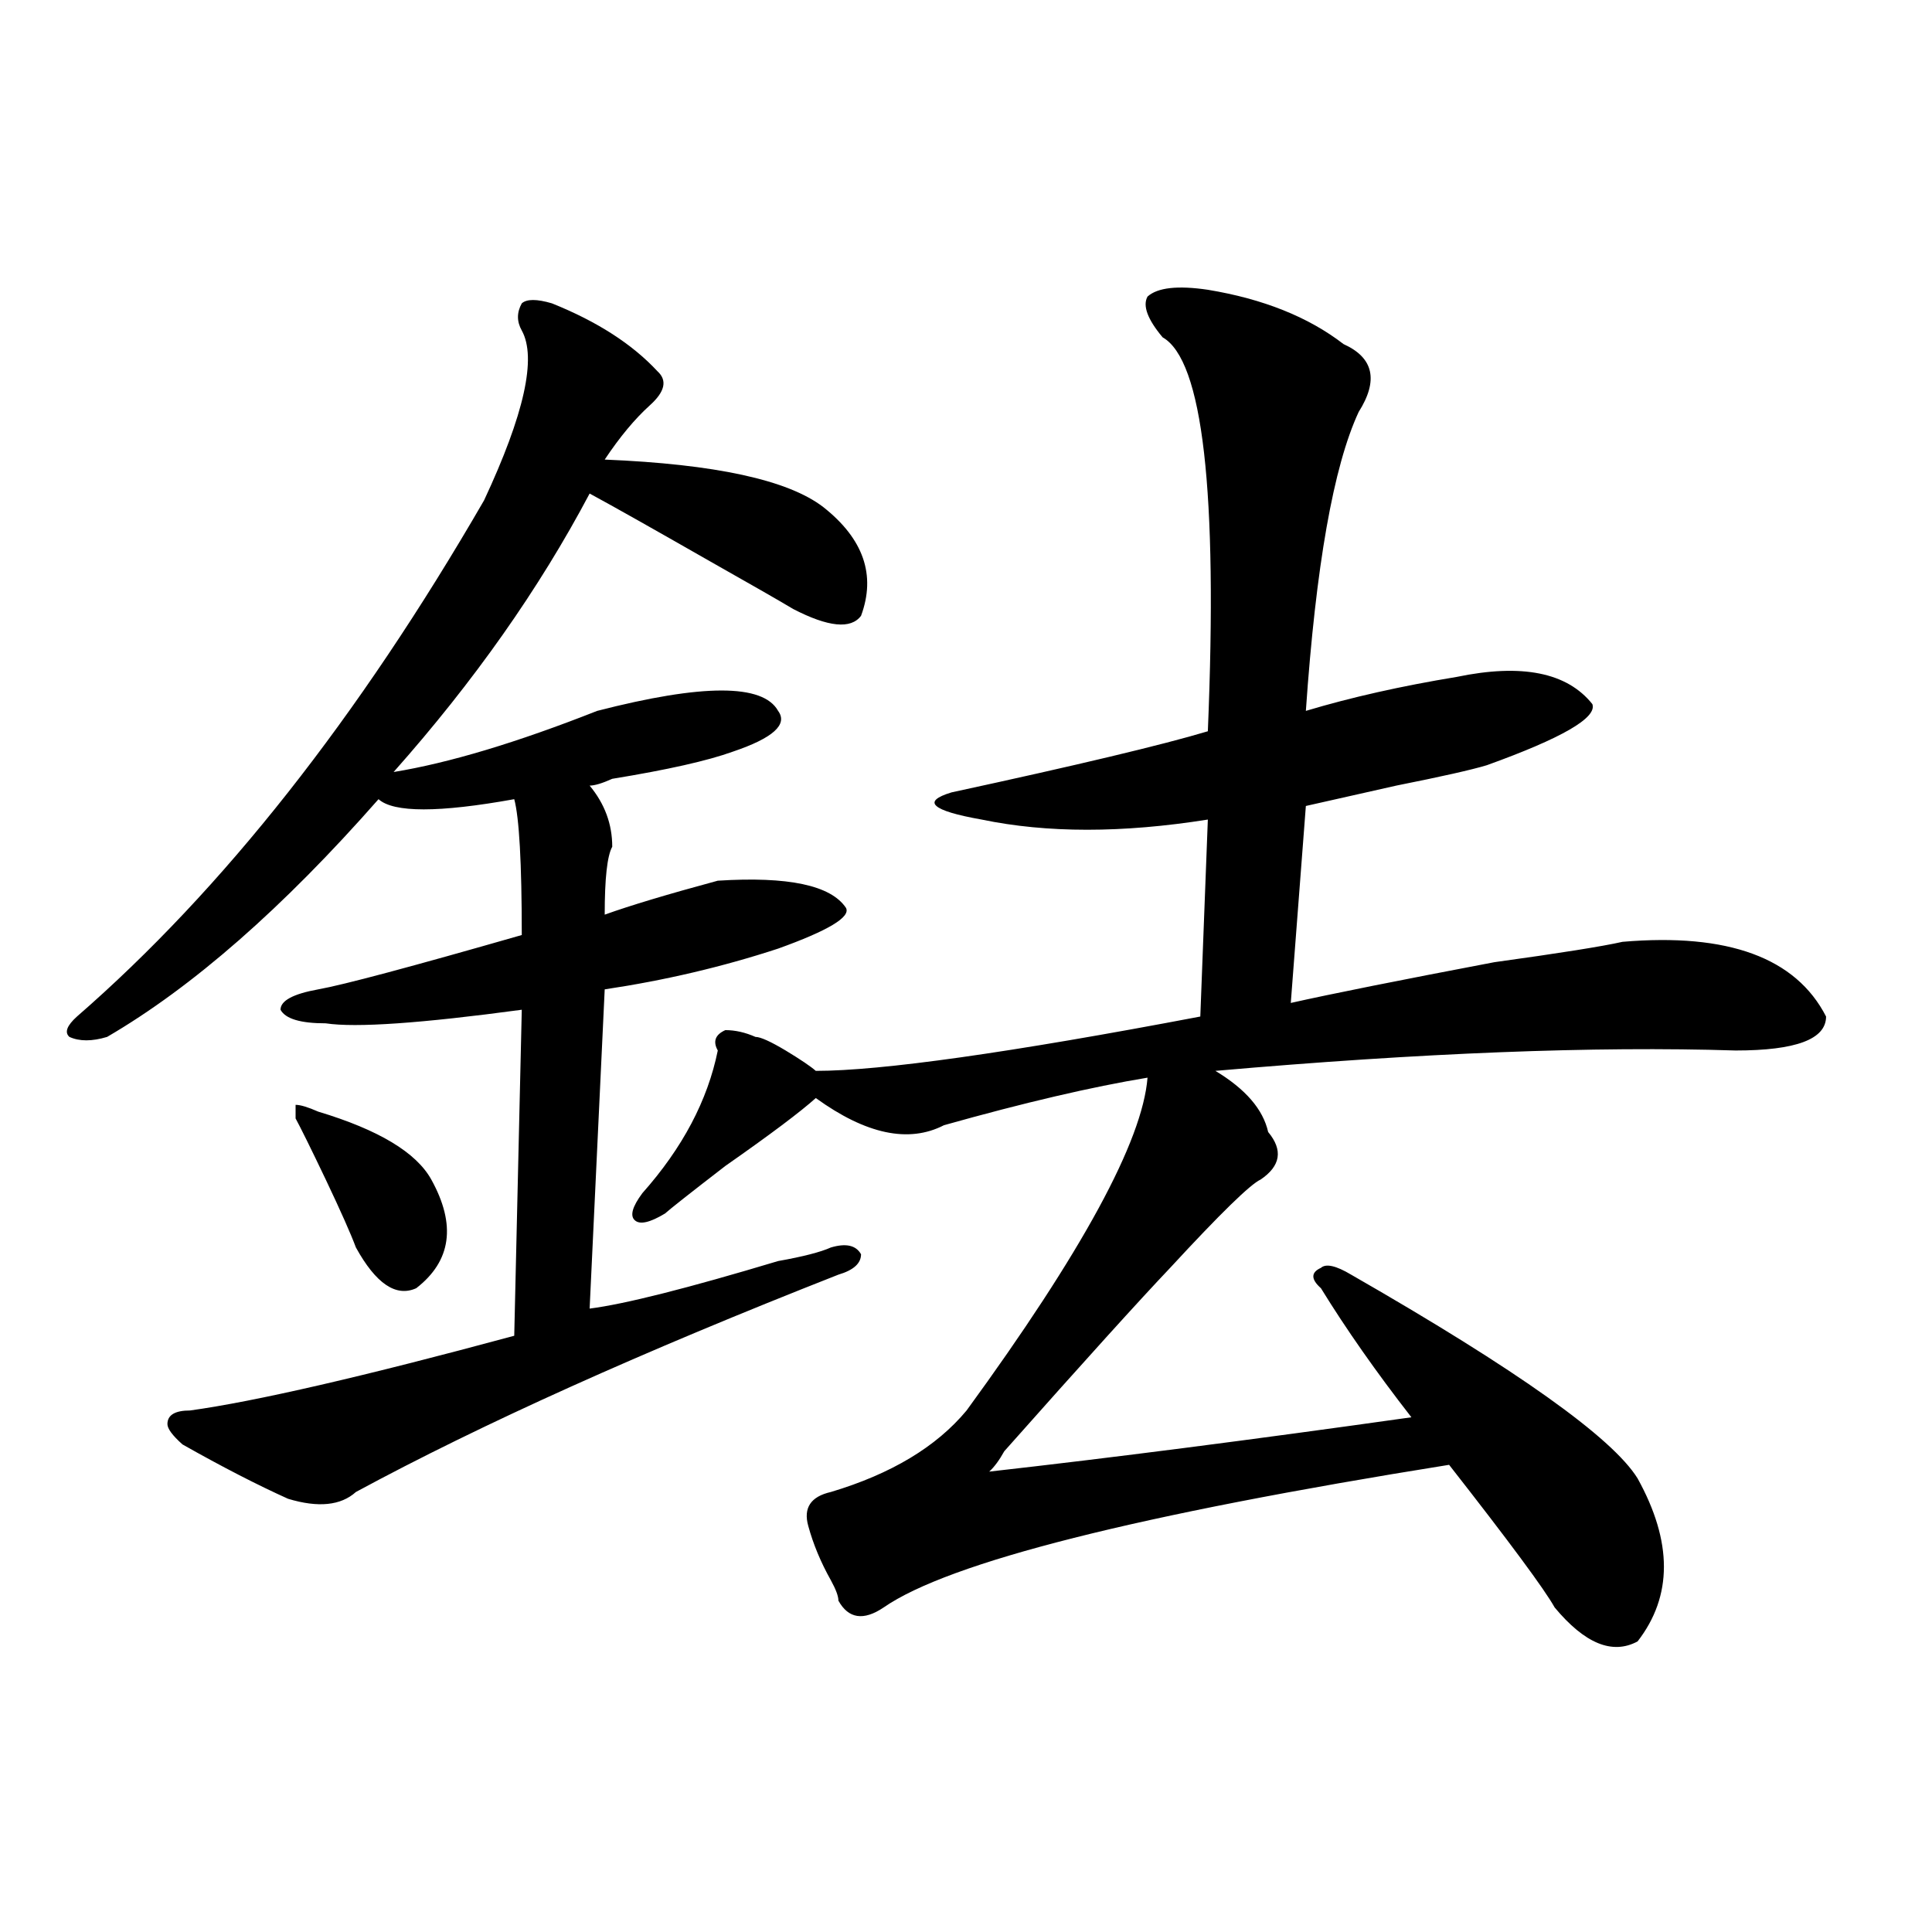 <?xml version="1.0" encoding="utf-8"?>
<!-- Generator: Adobe Illustrator 16.0.0, SVG Export Plug-In . SVG Version: 6.00 Build 0)  -->
<!DOCTYPE svg PUBLIC "-//W3C//DTD SVG 1.1//EN" "http://www.w3.org/Graphics/SVG/1.1/DTD/svg11.dtd">
<svg version="1.1" id="图层_1" xmlns="http://www.w3.org/2000/svg" xmlns:xlink="http://www.w3.org/1999/xlink" x="0px" y="0px"
	 width="1000px" height="1000px" viewBox="0 0 1000 1000" enable-background="new 0 0 1000 1000" xml:space="preserve">
<path d="M285.676,157.015c23.414,9.393,41.584,21.094,54.633,35.156c5.183,4.724,3.902,10.547-3.902,17.578
	s-15.609,16.425-23.414,28.125c57.193,2.362,94.937,10.547,113.168,24.609c20.792,16.425,27.316,35.156,19.512,56.25
	c-5.244,7.031-16.951,5.878-35.121-3.516c-7.805-4.669-22.134-12.854-42.926-24.609c-28.658-16.37-49.45-28.125-62.438-35.156
	c-26.036,49.219-59.877,97.284-101.461,144.141c28.597-4.669,63.718-15.216,105.363-31.641c54.633-14.063,85.852-14.063,93.656,0
	c5.183,7.031-2.622,14.063-23.414,21.094c-13.049,4.724-33.841,9.393-62.438,14.063c-5.244,2.362-9.146,3.516-11.707,3.516
	c7.805,9.393,11.707,19.94,11.707,31.641c-2.622,4.724-3.902,16.425-3.902,35.156c12.987-4.669,32.499-10.547,58.535-17.578
	c36.401-2.307,58.535,2.362,66.34,14.063c2.561,4.724-9.146,11.755-35.121,21.094c-28.658,9.393-58.535,16.425-89.754,21.094
	l-7.805,165.234c18.17-2.307,50.73-10.547,97.559-24.609c12.987-2.307,22.072-4.669,27.316-7.031
	c7.805-2.307,12.987-1.154,15.609,3.516c0,4.724-3.902,8.24-11.707,10.547c-101.461,39.88-184.752,77.344-249.75,112.5
	c-7.805,7.031-19.512,8.24-35.121,3.516c-15.609-7.031-33.841-16.37-54.633-28.125c-5.244-4.669-7.805-8.185-7.805-10.547
	c0-4.669,3.902-7.031,11.707-7.031c33.779-4.669,89.754-17.578,167.801-38.672l3.902-168.75
	c-52.072,7.031-85.852,9.393-101.461,7.031c-13.049,0-20.854-2.307-23.414-7.031c0-4.669,6.463-8.185,19.512-10.547
	c12.987-2.307,48.108-11.7,105.363-28.125c0-37.463-1.342-60.919-3.902-70.313c-39.023,7.031-62.438,7.031-70.242,0
	c-49.45,56.25-96.278,97.284-140.484,123.047c-7.805,2.362-14.329,2.362-19.512,0c-2.622-2.307-1.342-5.823,3.902-10.547
	c75.425-65.588,145.667-154.688,210.727-267.188c20.792-44.495,27.316-73.828,19.512-87.891c-2.622-4.669-2.622-9.338,0-14.063
	C272.627,154.708,277.871,154.708,285.676,157.015z M164.703,575.375c31.219,9.393,50.73,21.094,58.535,35.156
	c12.987,23.456,10.365,42.188-7.805,56.25c-10.427,4.724-20.854-2.307-31.219-21.094c-2.622-7.031-7.805-18.732-15.609-35.156
	c-7.805-16.37-13.049-26.917-15.609-31.641v-7.031C155.557,571.859,159.459,573.068,164.703,575.375z M625.18,149.984
	c28.597,4.724,52.011,14.063,70.242,28.125c15.609,7.031,18.17,18.787,7.805,35.156c-13.049,28.125-22.134,79.706-27.316,154.688
	c23.414-7.031,49.389-12.854,78.047-17.578c33.779-7.031,57.193-2.307,70.242,14.063c2.561,7.031-15.609,17.578-54.633,31.641
	c-7.805,2.362-23.414,5.878-46.828,10.547c-20.854,4.724-36.463,8.24-46.828,10.547l-7.805,101.953
	c20.792-4.669,55.913-11.7,105.363-21.094c33.779-4.669,55.913-8.185,66.34-10.547c54.633-4.669,89.754,8.24,105.363,38.672
	c0,11.755-15.609,17.578-46.828,17.578c-72.864-2.307-162.618,1.208-269.262,10.547c15.609,9.393,24.694,19.94,27.316,31.641
	c7.805,9.393,6.463,17.578-3.902,24.609c-5.244,2.362-20.854,17.578-46.828,45.703c-15.609,16.425-44.268,48.065-85.852,94.922
	c-2.622,4.724-5.244,8.24-7.805,10.547c62.438-7.031,135.24-16.37,218.531-28.125c-18.231-23.401-33.841-45.703-46.828-66.797
	c-5.244-4.669-5.244-8.185,0-10.547c2.561-2.307,7.805-1.154,15.609,3.516c85.852,49.219,135.24,84.375,148.289,105.469
	c18.17,32.849,18.17,60.919,0,84.375c-13.049,7.031-27.316,1.154-42.926-17.578c-5.244-9.393-23.414-33.948-54.633-73.828
	c-161.338,25.818-258.896,50.427-292.676,73.828c-10.427,7.031-18.231,5.823-23.414-3.516c0-2.362-1.342-5.878-3.902-10.547
	c-5.244-9.338-9.146-18.732-11.707-28.125c-2.622-9.338,1.28-15.216,11.707-17.578c31.219-9.338,54.633-23.401,70.242-42.188
	c59.815-82.013,91.034-139.417,93.656-172.266c-28.658,4.724-63.779,12.909-105.363,24.609c-18.231,9.393-40.365,4.724-66.34-14.063
	c-7.805,7.031-23.414,18.787-46.828,35.156c-18.231,14.063-28.658,22.302-31.219,24.609c-7.805,4.724-13.049,5.878-15.609,3.516
	c-2.622-2.307-1.342-7.031,3.902-14.063c20.792-23.401,33.779-48.01,39.023-73.828c-2.622-4.669-1.342-8.185,3.902-10.547
	c5.183,0,10.365,1.208,15.609,3.516c2.561,0,7.805,2.362,15.609,7.031c7.805,4.724,12.987,8.24,15.609,10.547
	c33.779,0,100.119-9.338,199.02-28.125l3.902-101.953c-44.268,7.031-83.291,7.031-117.07,0c-13.049-2.307-20.854-4.669-23.414-7.031
	c-2.622-2.307,0-4.669,7.805-7.031c64.998-14.063,109.266-24.609,132.68-31.641c5.183-124.2-2.622-192.151-23.414-203.906
	c-7.805-9.338-10.427-16.37-7.805-21.094C599.144,148.831,609.57,147.677,625.18,149.984z"/>
</svg>
